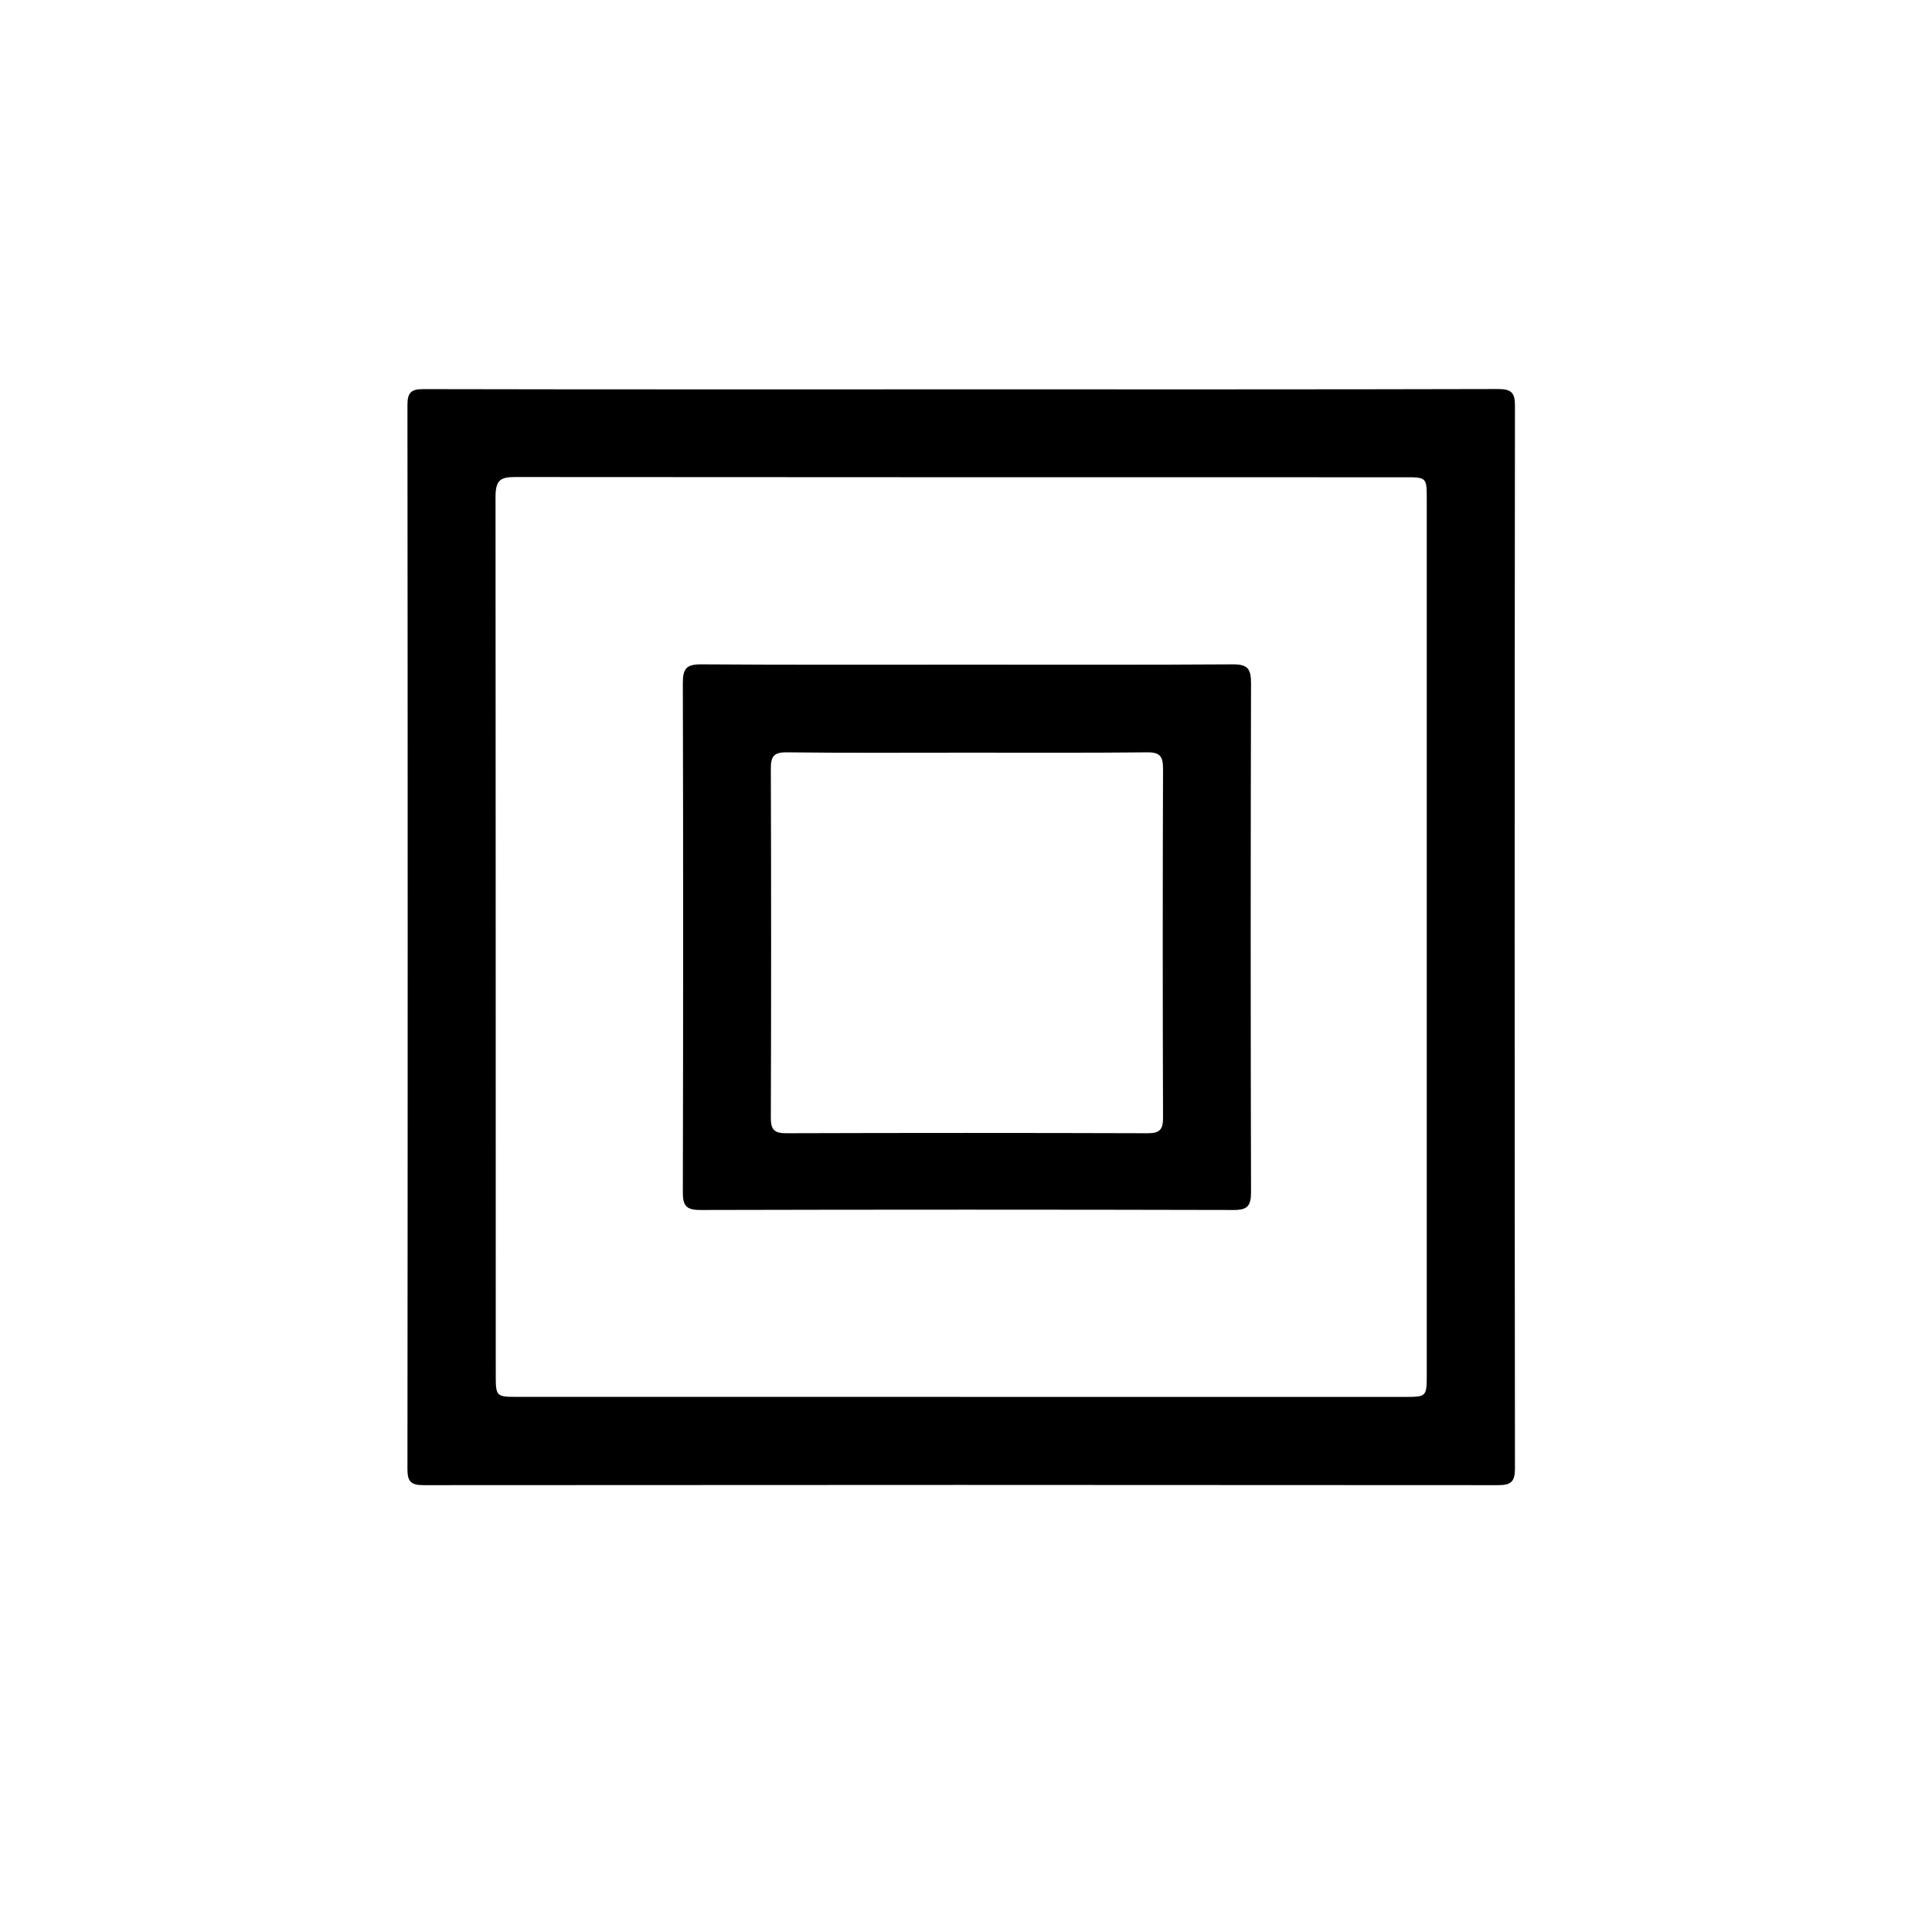 <svg xmlns="http://www.w3.org/2000/svg" fill="none" viewBox="0 0 66 66" height="66" width="66">
<path fill="black" d="M32.848 13.301C38.956 13.301 45.066 13.306 51.173 13.29C51.614 13.29 51.756 13.399 51.753 13.857C51.74 25.962 51.74 38.066 51.753 50.168C51.753 50.624 51.614 50.735 51.173 50.735C38.94 50.725 26.707 50.725 14.474 50.735C14.053 50.735 13.919 50.627 13.919 50.194C13.93 38.074 13.93 25.954 13.919 13.834C13.919 13.404 14.051 13.29 14.471 13.293C20.597 13.306 26.72 13.301 32.845 13.301H32.848ZM32.789 47.721C37.862 47.721 42.936 47.721 48.01 47.721C48.724 47.721 48.74 47.703 48.74 46.979C48.74 37.009 48.74 27.039 48.74 17.07C48.74 16.307 48.74 16.304 47.984 16.304C37.852 16.304 27.723 16.304 17.591 16.296C17.098 16.296 16.928 16.402 16.928 16.972C16.936 26.99 16.933 37.009 16.936 47.025C16.936 47.685 16.969 47.719 17.616 47.719C22.675 47.719 27.73 47.719 32.789 47.719V47.721Z"></path>
<path fill="black" d="M33.056 22.706C36.078 22.706 39.1 22.716 42.119 22.695C42.616 22.693 42.737 22.845 42.737 23.33C42.722 29.13 42.722 34.928 42.737 40.729C42.737 41.191 42.616 41.338 42.142 41.335C36.068 41.32 29.994 41.32 23.92 41.335C23.443 41.335 23.324 41.186 23.327 40.727C23.34 34.926 23.342 29.128 23.327 23.327C23.327 22.842 23.451 22.693 23.948 22.695C26.985 22.716 30.022 22.706 33.059 22.706H33.056ZM33.031 25.712C30.979 25.712 28.926 25.725 26.874 25.701C26.436 25.696 26.33 25.841 26.333 26.256C26.346 30.231 26.346 34.207 26.333 38.182C26.333 38.577 26.436 38.713 26.851 38.713C30.971 38.7 35.093 38.7 39.213 38.713C39.628 38.713 39.731 38.577 39.731 38.182C39.718 34.207 39.718 30.231 39.731 26.256C39.731 25.841 39.626 25.696 39.19 25.701C37.138 25.722 35.086 25.712 33.033 25.712H33.031Z"></path>
</svg>
